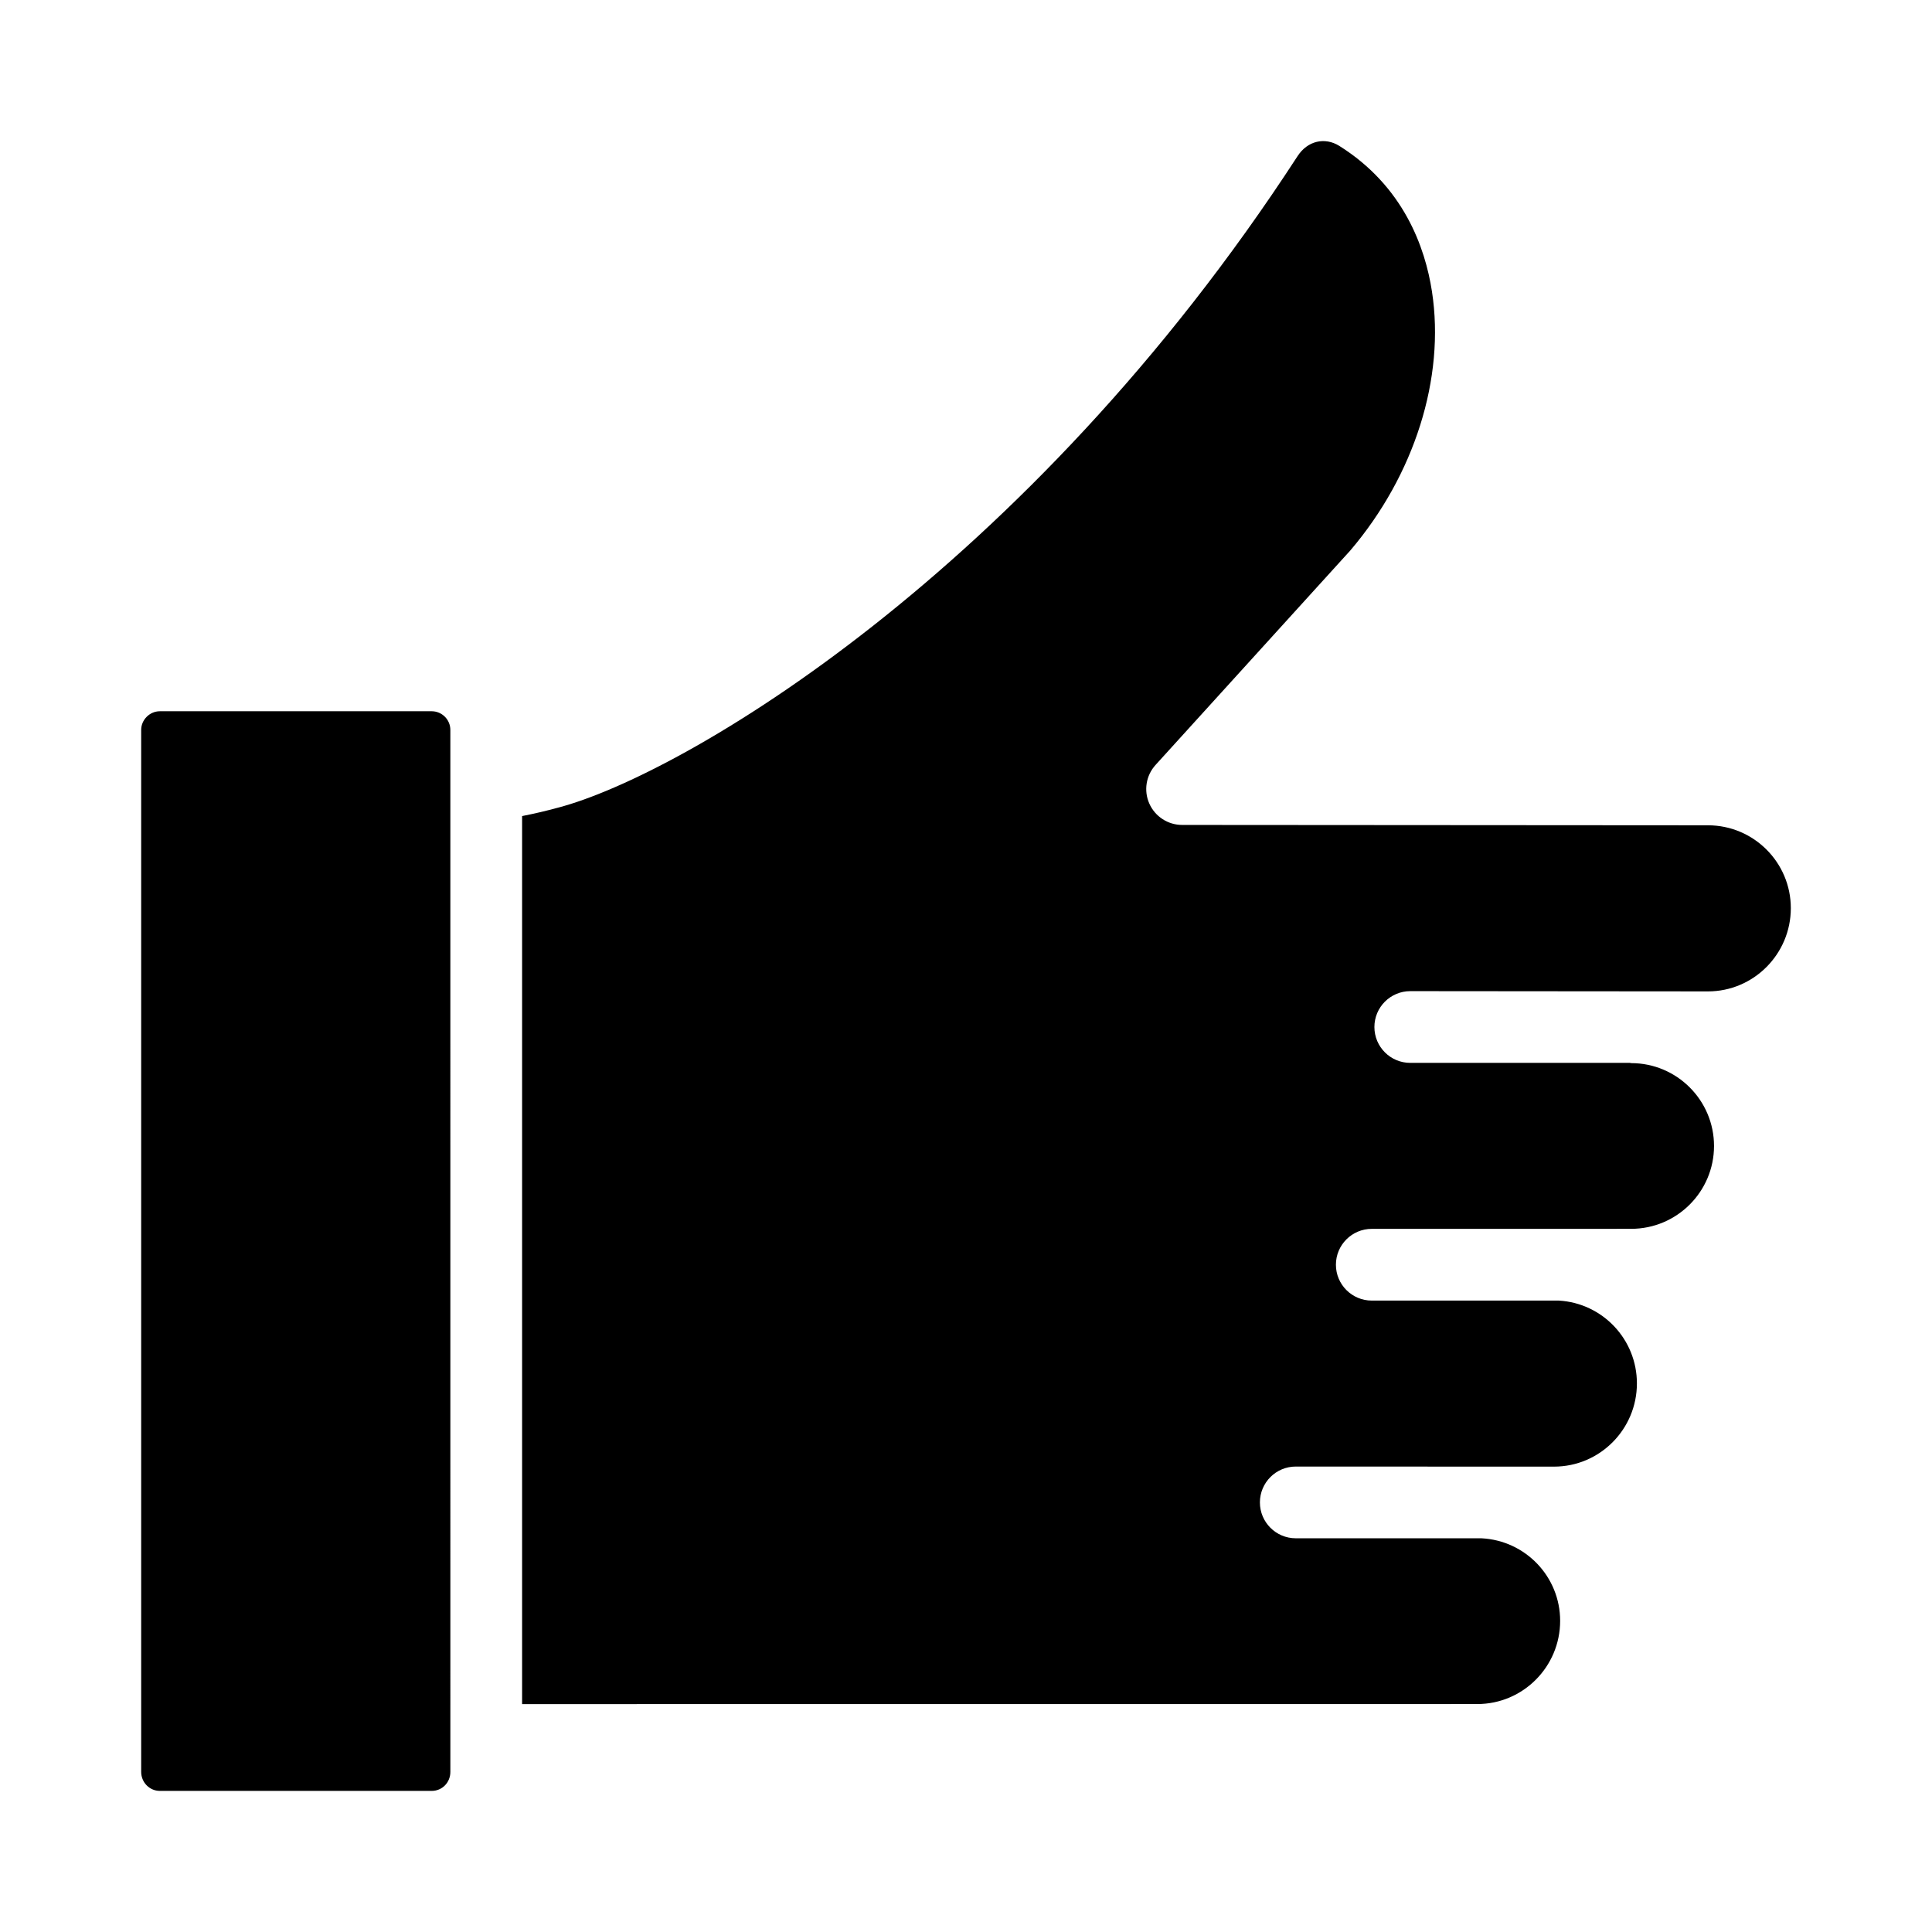 <?xml version="1.0" encoding="UTF-8"?>
<!-- Uploaded to: ICON Repo, www.iconrepo.com, Generator: ICON Repo Mixer Tools -->
<svg fill="#000000" width="800px" height="800px" version="1.1" viewBox="144 144 512 512" xmlns="http://www.w3.org/2000/svg">
 <path d="m263.35 613.57c0 2.82-2.172 5.035-4.941 5.035h-72.059c-2.723 0-4.938-2.262-4.938-5.035v-276.14c0-2.68 2.262-4.941 4.938-4.941h72.055c2.723 0 4.941 2.219 4.941 4.941 0.004 102.01 0.004 174.19 0.004 276.14zm333.27-206.84c-2.258 0-83.141-0.07-78.887-0.066-5.25 0-9.504 4.258-9.504 9.504 0 5.25 4.258 9.504 9.504 9.504h58.227c0.113 0.004 0.207 0.066 0.32 0.066 12.105 0 21.953 9.848 21.953 21.953 0 12.109-9.848 21.961-21.953 21.961-4.598 0-73.027 0.012-68.746 0.008-5.25 0-9.504 4.258-9.504 9.504 0 5.25 4.258 9.504 9.504 9.504h49.582c11.605 0.684 20.68 10.289 20.68 21.949 0 12.16-9.848 22.055-21.961 22.055-3.531 0-72.707-0.02-68.445-0.02-5.25 0-9.504 4.258-9.504 9.504 0 5.25 4.258 9.504 9.504 9.504h49.215c0.008 0 0.012 0.004 0.02 0.004 11.68 0.598 20.828 10.211 20.828 21.875 0 12.16-9.848 22.051-21.953 22.051l-253.14 0.016v-235.34c3.141-0.613 6.332-1.359 9.539-2.234 32.934-8.629 124.16-62.18 195.97-172.66 2.68-4.121 7.254-5.059 11.023-2.731 17.062 10.695 22.789 26.898 24.59 38.609 3.523 22.93-4.637 48.668-21.633 68.625l-51.617 56.844c-2.531 2.785-3.18 6.797-1.656 10.234s4.926 5.656 8.688 5.664l139.36 0.094c12.109 0 21.961 9.848 21.961 21.961-0.004 12.16-9.855 22.059-21.965 22.059z"/>
</svg>